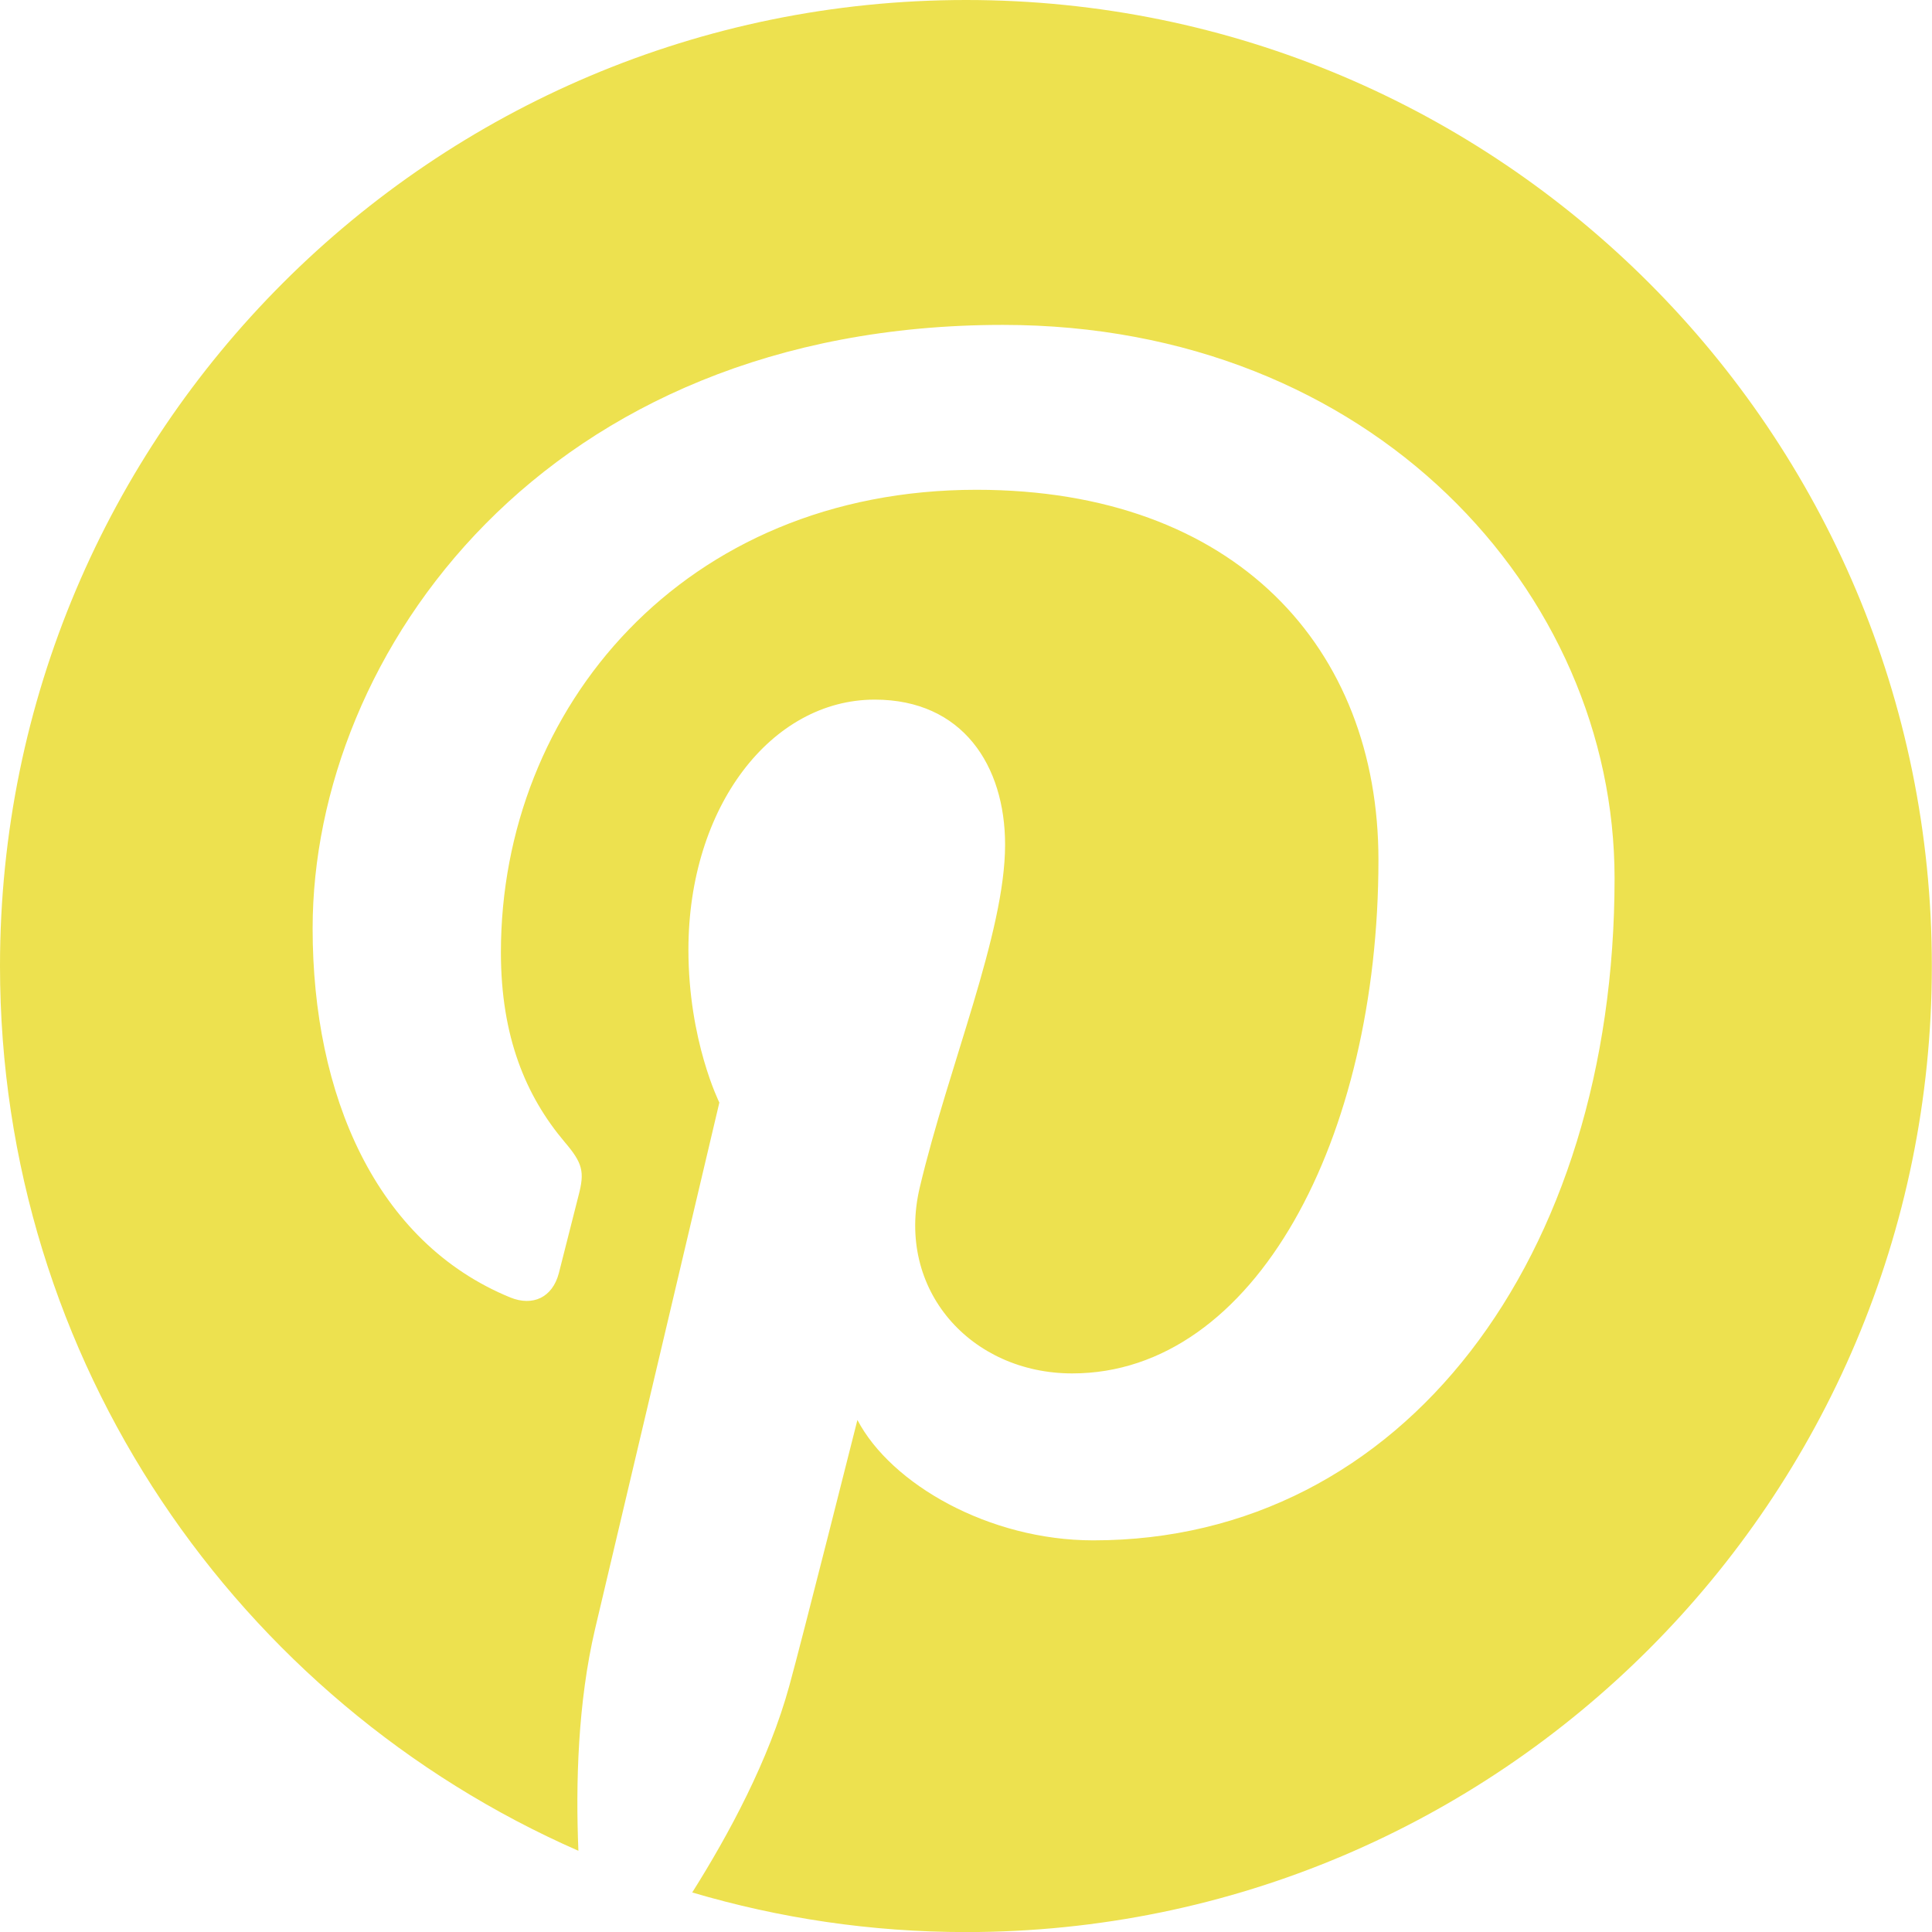 <?xml version="1.0" encoding="utf-8"?>
<!-- Generator: Adobe Illustrator 27.3.1, SVG Export Plug-In . SVG Version: 6.00 Build 0)  -->
<svg version="1.1" id="_x30_" xmlns="http://www.w3.org/2000/svg" xmlns:xlink="http://www.w3.org/1999/xlink" x="0px" y="0px"
	 width="25.356px" height="25.356px" viewBox="0 0 25.356 25.356" style="enable-background:new 0 0 25.356 25.356;"
	 xml:space="preserve">
<style type="text/css">
	.st0{fill-rule:evenodd;clip-rule:evenodd;fill:#EDE14F;}
</style>
<path id="_x31_" class="st0" d="M0,12.678c0,5.191,3.123,9.652,7.591,11.612c-0.037-0.886-0.007-1.949,0.219-2.912
	c0.244-1.029,1.631-6.908,1.631-6.908s-0.406-0.81-0.406-2.005c0-1.88,1.09-3.283,2.445-3.283c1.154,0,1.711,0.866,1.711,1.904
	c0,1.16-0.739,2.894-1.12,4.499c-0.318,1.345,0.674,2.44,2.001,2.44c2.402,0,4.019-3.083,4.019-6.74
	c0-2.777-1.871-4.857-5.275-4.857c-3.846,0-6.242,2.868-6.242,6.071c0,1.105,0.326,1.884,0.835,2.487
	c0.236,0.277,0.268,0.389,0.183,0.708c-0.06,0.231-0.2,0.795-0.258,1.017c-0.085,0.321-0.344,0.435-0.635,0.318
	c-1.771-0.725-2.596-2.664-2.596-4.844c0-3.602,3.035-7.921,9.06-7.921c4.841,0,8.027,3.503,8.027,7.263
	c0,4.973-2.765,8.689-6.841,8.689c-1.369,0-2.655-0.739-3.096-1.58c0,0-0.736,2.921-0.893,3.486
	c-0.267,0.976-0.795,1.953-1.275,2.715c1.139,0.337,2.344,0.52,3.593,0.52c7.001,0,12.676-5.677,12.676-12.678
	C25.356,5.676,19.68,0,12.679,0C5.677,0,0,5.676,0,12.678z"/>
</svg>
